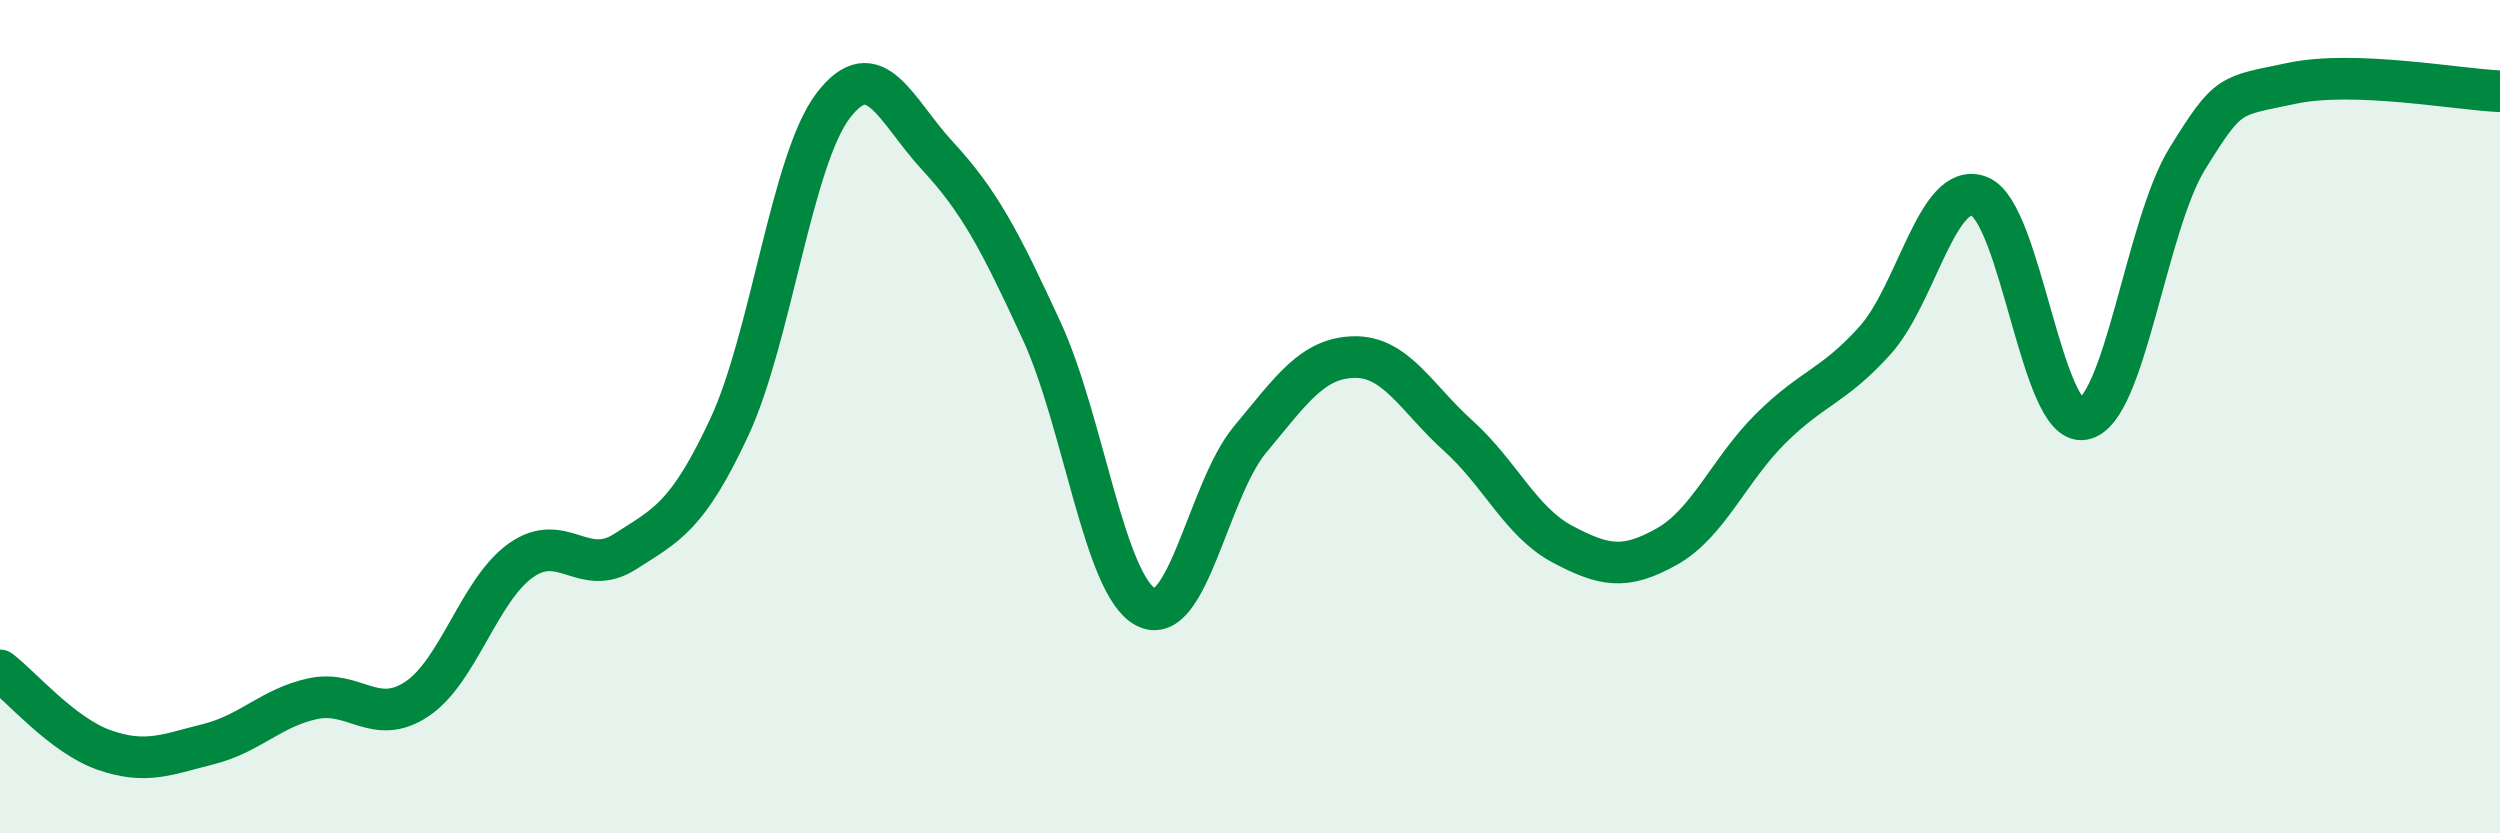 
    <svg width="60" height="20" viewBox="0 0 60 20" xmlns="http://www.w3.org/2000/svg">
      <path
        d="M 0,16.09 C 0.5,16.47 1.5,17.65 2.5,18 C 3.5,18.35 4,18.11 5,17.86 C 6,17.61 6.5,16.99 7.5,16.77 C 8.5,16.55 9,17.44 10,16.78 C 11,16.12 11.5,14.16 12.5,13.45 C 13.5,12.74 14,13.88 15,13.24 C 16,12.6 16.5,12.4 17.5,10.26 C 18.5,8.12 19,3.83 20,2.53 C 21,1.23 21.5,2.66 22.5,3.74 C 23.5,4.82 24,5.77 25,7.94 C 26,10.11 26.5,14.05 27.5,14.57 C 28.5,15.09 29,11.75 30,10.55 C 31,9.35 31.5,8.59 32.5,8.57 C 33.5,8.55 34,9.56 35,10.46 C 36,11.36 36.5,12.53 37.5,13.06 C 38.5,13.59 39,13.68 40,13.12 C 41,12.56 41.5,11.27 42.5,10.28 C 43.5,9.29 44,9.28 45,8.17 C 46,7.06 46.5,4.33 47.5,4.71 C 48.5,5.09 49,10.24 50,10.06 C 51,9.88 51.5,5.41 52.5,3.8 C 53.5,2.19 53.5,2.32 55,2 C 56.5,1.68 59,2.15 60,2.19L60 20L0 20Z"
        fill="#008740"
        opacity="0.1"
        stroke-linecap="round"
        stroke-linejoin="round"
      />
      <path
        d="M 0,16.09 C 0.5,16.47 1.5,17.65 2.5,18 C 3.5,18.35 4,18.11 5,17.86 C 6,17.61 6.5,16.99 7.5,16.77 C 8.5,16.55 9,17.44 10,16.78 C 11,16.12 11.5,14.16 12.5,13.45 C 13.5,12.74 14,13.88 15,13.24 C 16,12.6 16.5,12.4 17.5,10.26 C 18.5,8.12 19,3.83 20,2.53 C 21,1.23 21.5,2.66 22.5,3.74 C 23.5,4.82 24,5.77 25,7.94 C 26,10.11 26.5,14.05 27.5,14.57 C 28.5,15.09 29,11.75 30,10.55 C 31,9.35 31.5,8.59 32.5,8.57 C 33.5,8.55 34,9.56 35,10.46 C 36,11.36 36.5,12.53 37.5,13.06 C 38.5,13.59 39,13.68 40,13.12 C 41,12.56 41.5,11.27 42.5,10.28 C 43.5,9.29 44,9.28 45,8.17 C 46,7.06 46.5,4.33 47.5,4.71 C 48.5,5.09 49,10.24 50,10.06 C 51,9.88 51.5,5.41 52.5,3.8 C 53.5,2.19 53.5,2.32 55,2 C 56.5,1.68 59,2.15 60,2.19"
        stroke="#008740"
        stroke-width="1"
        fill="none"
        stroke-linecap="round"
        stroke-linejoin="round"
      />
    </svg>
  